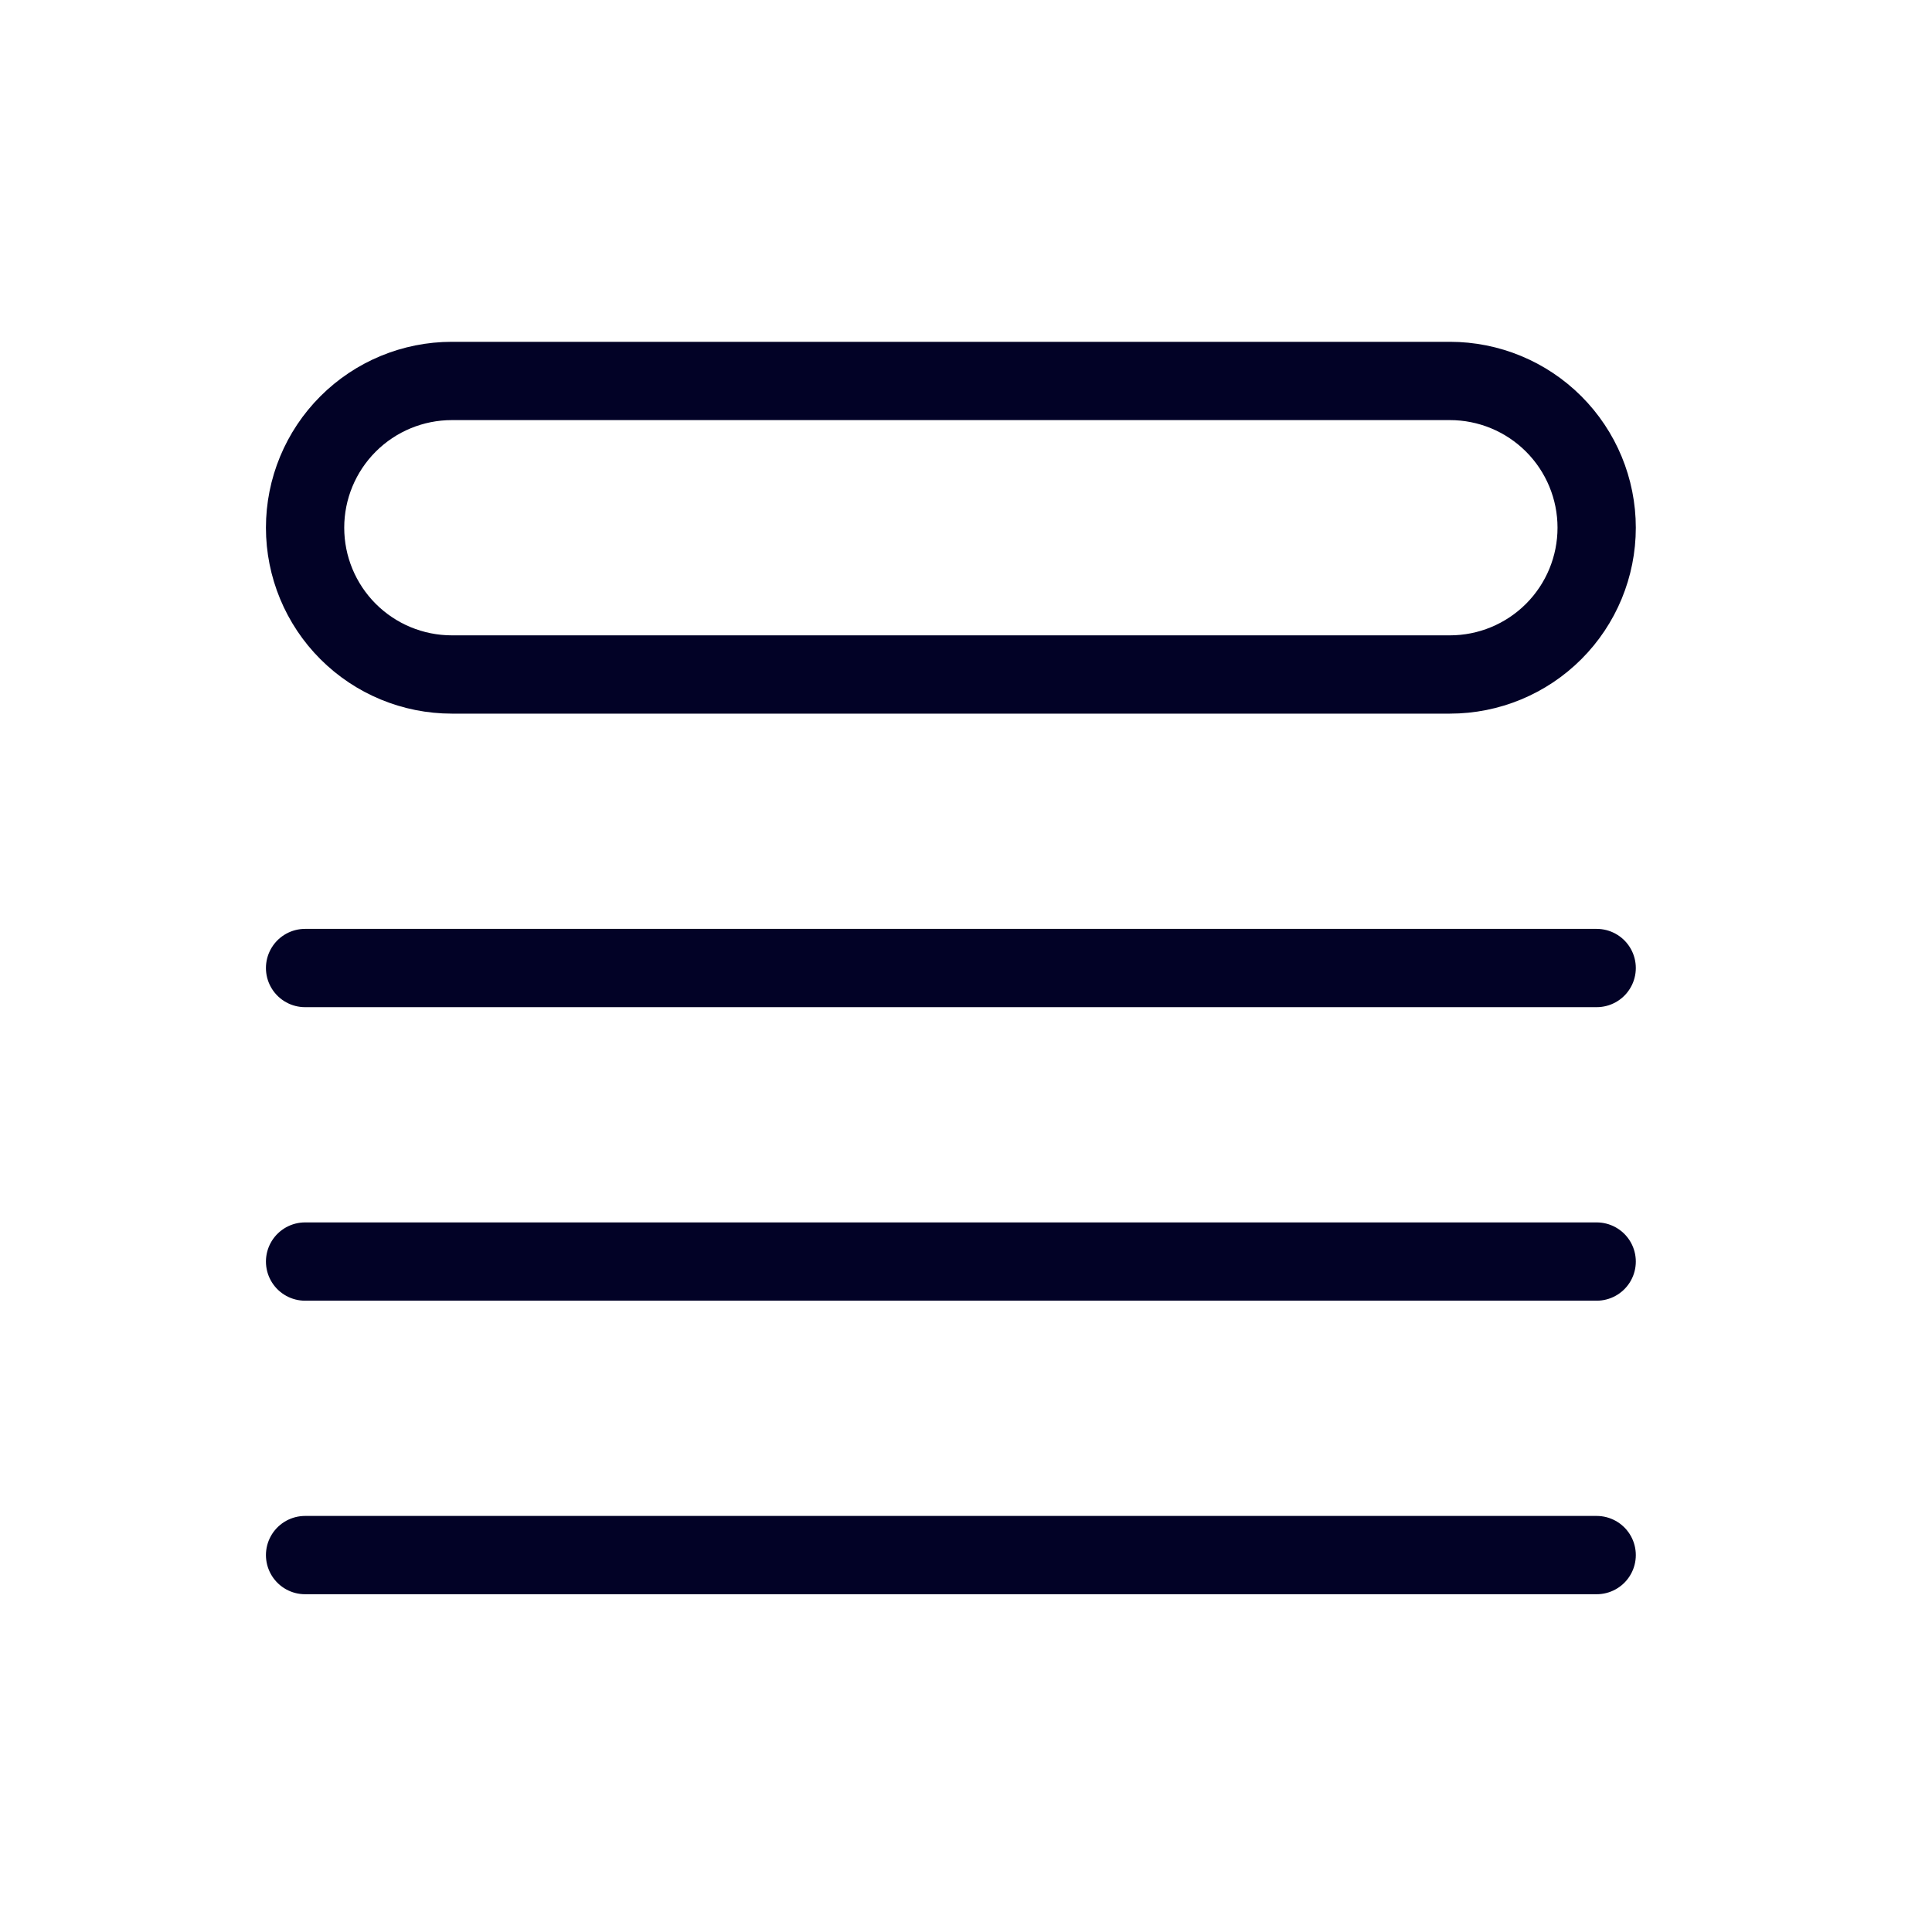 <svg xmlns="http://www.w3.org/2000/svg" width="44" height="44" viewBox="0 0 44 44" fill="none">
  <path d="M6.948 22.046H36.363M6.948 28.731H36.363M6.948 35.416H36.363M10.291 8.676H33.02C33.907 8.676 34.757 9.028 35.384 9.655C36.011 10.282 36.363 11.132 36.363 12.018C36.363 12.905 36.011 13.755 35.384 14.382C34.757 15.009 33.907 15.361 33.02 15.361H10.291C9.404 15.361 8.554 15.009 7.927 14.382C7.3 13.755 6.948 12.905 6.948 12.018C6.948 11.132 7.3 10.282 7.927 9.655C8.554 9.028 9.404 8.676 10.291 8.676Z" stroke="#020226" stroke-width="1.783" stroke-linecap="round" stroke-linejoin="round"/>
</svg>